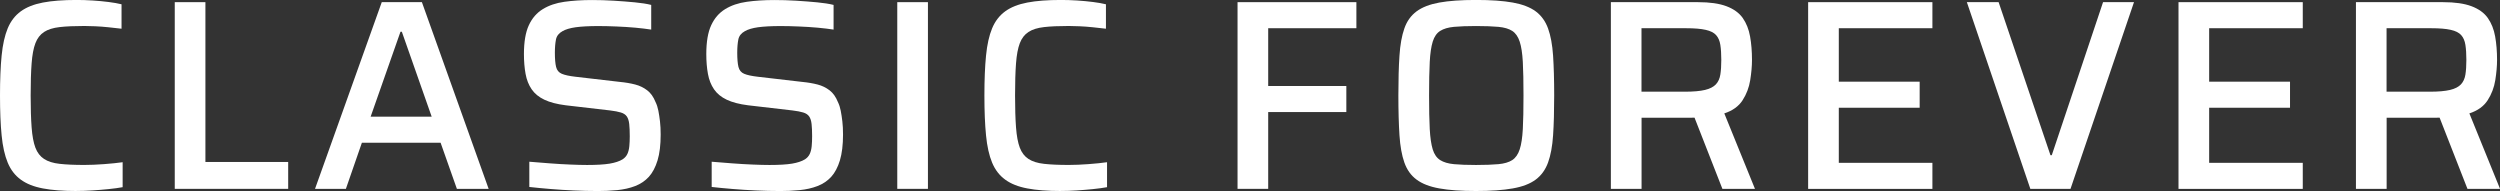 <?xml version="1.0" encoding="UTF-8"?>
<svg id="_圖層_2" data-name="圖層 2" xmlns="http://www.w3.org/2000/svg" viewBox="0 0 706.14 53.95">
  <rect x="0" y="0" width="706.14" height="53.95" fill="#333333" stroke="none"/>
  <defs>
    <style>
      .cls-1 {
        fill: #fff;
      }
    </style>
  </defs>
  <g id="_文字" data-name="文字">
    <g>
      <path class="cls-1" d="M21.61,53.95c-3.78,0-6.95-.24-9.5-.73-2.56-.48-4.64-1.31-6.25-2.49-1.61-1.17-2.84-2.77-3.68-4.79-.84-2.02-1.42-4.59-1.72-7.7-.31-3.12-.46-6.87-.46-11.27s.15-8.15.46-11.27c.31-3.12.88-5.68,1.72-7.7.84-2.02,2.07-3.61,3.68-4.79,1.61-1.17,3.69-2,6.25-2.49,2.55-.49,5.72-.73,9.5-.73,1.48,0,3,.05,4.56.15,1.56.1,3.05.24,4.48.42,1.43.18,2.66.4,3.68.65v6.9c-1.28-.15-2.54-.29-3.79-.42-1.25-.13-2.47-.22-3.64-.27-1.18-.05-2.2-.08-3.07-.08-2.81,0-5.13.1-6.97.31-1.84.21-3.31.66-4.41,1.38-1.1.72-1.92,1.78-2.45,3.18-.54,1.41-.89,3.31-1.07,5.71-.18,2.4-.27,5.42-.27,9.04s.09,6.58.27,9.01c.18,2.43.54,4.34,1.07,5.75.54,1.41,1.35,2.46,2.45,3.18,1.1.72,2.57,1.18,4.41,1.38,1.84.21,4.16.31,6.97.31,1.69,0,3.54-.08,5.56-.23,2.02-.15,3.77-.33,5.25-.54v7.05c-1.12.21-2.44.38-3.95.54-1.51.15-3.04.28-4.6.38-1.56.1-3.05.15-4.48.15Z"/>
      <path class="cls-1" d="M49.36,53.34V.61h8.66v45.14h23.38v7.59h-32.04Z"/>
      <path class="cls-1" d="M88.98,53.34L107.83.61h11.34l18.85,52.73h-8.97l-4.6-13.03h-22.23l-4.52,13.03h-8.74ZM104.69,32.95h17.24l-8.43-23.99h-.38l-8.43,23.99Z"/>
      <path class="cls-1" d="M168.37,53.95c-1.89,0-3.97-.05-6.25-.15-2.27-.1-4.5-.24-6.67-.42-2.17-.18-4.15-.37-5.94-.57v-7.13c1.84.15,3.77.31,5.79.46,2.02.15,3.95.27,5.79.34,1.84.08,3.42.12,4.75.12,2.71,0,4.83-.13,6.36-.38,1.53-.26,2.76-.66,3.68-1.23.61-.41,1.06-.92,1.34-1.53.28-.61.46-1.34.54-2.18.08-.84.12-1.78.12-2.8,0-1.38-.05-2.53-.15-3.45-.1-.92-.33-1.63-.69-2.15-.36-.51-.92-.88-1.69-1.11-.77-.23-1.76-.42-2.99-.57l-12.57-1.46c-2.45-.31-4.46-.83-6.02-1.57-1.56-.74-2.76-1.72-3.6-2.95-.84-1.23-1.42-2.68-1.72-4.37-.31-1.69-.46-3.55-.46-5.59,0-3.42.46-6.13,1.38-8.12.92-1.99,2.23-3.51,3.95-4.56,1.71-1.05,3.74-1.74,6.09-2.07,2.35-.33,4.96-.5,7.82-.5,1.99,0,4.04.06,6.13.19,2.09.13,4.07.28,5.94.46,1.86.18,3.41.42,4.64.73v6.97c-1.28-.2-2.77-.38-4.48-.54-1.71-.15-3.49-.27-5.33-.34-1.84-.08-3.55-.12-5.13-.12-2.66,0-4.79.12-6.4.34-1.61.23-2.85.6-3.72,1.11-1.02.56-1.64,1.34-1.84,2.34-.2,1-.31,2.24-.31,3.72,0,1.74.11,3.08.34,4.02.23.95.77,1.6,1.61,1.95.84.36,2.13.64,3.87.84l12.57,1.46c1.58.15,3.01.4,4.29.73,1.28.33,2.41.88,3.41,1.65,1,.77,1.77,1.87,2.34,3.3.36.72.62,1.53.8,2.45.18.92.33,1.93.46,3.03.13,1.1.19,2.34.19,3.72,0,2.91-.29,5.34-.88,7.28-.59,1.94-1.41,3.49-2.45,4.64-1.05,1.15-2.34,2.02-3.87,2.61-1.53.59-3.22.97-5.06,1.15-1.84.18-3.83.27-5.98.27Z"/>
      <path class="cls-1" d="M219.88,53.95c-1.89,0-3.97-.05-6.25-.15-2.27-.1-4.5-.24-6.67-.42-2.17-.18-4.15-.37-5.94-.57v-7.13c1.84.15,3.77.31,5.79.46,2.02.15,3.95.27,5.79.34,1.84.08,3.42.12,4.75.12,2.71,0,4.83-.13,6.36-.38,1.53-.26,2.76-.66,3.68-1.23.61-.41,1.06-.92,1.34-1.53.28-.61.46-1.34.54-2.18.08-.84.12-1.78.12-2.8,0-1.38-.05-2.53-.15-3.45-.1-.92-.33-1.63-.69-2.15-.36-.51-.92-.88-1.69-1.11-.77-.23-1.76-.42-2.99-.57l-12.57-1.46c-2.45-.31-4.46-.83-6.02-1.57-1.56-.74-2.76-1.72-3.6-2.95-.84-1.23-1.42-2.68-1.72-4.37-.31-1.69-.46-3.55-.46-5.59,0-3.42.46-6.13,1.38-8.12.92-1.99,2.23-3.51,3.95-4.56,1.71-1.05,3.74-1.74,6.09-2.07,2.35-.33,4.96-.5,7.82-.5,1.99,0,4.04.06,6.13.19,2.09.13,4.07.28,5.94.46,1.86.18,3.41.42,4.64.73v6.97c-1.28-.2-2.77-.38-4.48-.54-1.71-.15-3.49-.27-5.33-.34-1.84-.08-3.55-.12-5.13-.12-2.66,0-4.79.12-6.4.34-1.61.23-2.85.6-3.72,1.11-1.02.56-1.64,1.34-1.84,2.34-.2,1-.31,2.24-.31,3.72,0,1.74.11,3.08.34,4.02.23.95.77,1.6,1.61,1.95.84.36,2.13.64,3.87.84l12.57,1.46c1.58.15,3.01.4,4.29.73,1.28.33,2.41.88,3.41,1.65,1,.77,1.77,1.87,2.34,3.3.36.72.62,1.53.8,2.45.18.92.33,1.93.46,3.03.13,1.1.19,2.34.19,3.72,0,2.91-.3,5.34-.88,7.28-.59,1.94-1.41,3.49-2.45,4.64-1.05,1.15-2.34,2.02-3.87,2.61-1.53.59-3.22.97-5.06,1.15-1.84.18-3.83.27-5.98.27Z"/>
      <path class="cls-1" d="M253.44,53.34V.61h8.66v52.73h-8.66Z"/>
      <path class="cls-1" d="M299.66,53.95c-3.78,0-6.95-.24-9.5-.73-2.56-.48-4.64-1.31-6.25-2.49-1.61-1.17-2.84-2.77-3.68-4.79-.84-2.02-1.42-4.59-1.72-7.7-.31-3.12-.46-6.87-.46-11.27s.15-8.15.46-11.27c.31-3.12.88-5.68,1.72-7.7.84-2.02,2.07-3.61,3.68-4.79,1.61-1.17,3.69-2,6.25-2.49,2.55-.49,5.72-.73,9.5-.73,1.48,0,3,.05,4.56.15,1.56.1,3.05.24,4.48.42,1.43.18,2.66.4,3.68.65v6.9c-1.28-.15-2.54-.29-3.79-.42-1.25-.13-2.47-.22-3.64-.27-1.18-.05-2.2-.08-3.07-.08-2.81,0-5.13.1-6.97.31-1.84.21-3.31.66-4.41,1.38-1.1.72-1.92,1.78-2.45,3.18-.54,1.41-.89,3.31-1.07,5.71-.18,2.4-.27,5.42-.27,9.04s.09,6.58.27,9.01c.18,2.43.54,4.34,1.07,5.75.54,1.41,1.35,2.46,2.45,3.18,1.1.72,2.57,1.18,4.41,1.38,1.84.21,4.16.31,6.97.31,1.69,0,3.54-.08,5.56-.23,2.02-.15,3.77-.33,5.25-.54v7.05c-1.12.21-2.44.38-3.95.54-1.51.15-3.04.28-4.6.38-1.56.1-3.05.15-4.48.15Z"/>
      <path class="cls-1" d="M349.55,53.34V.61h33.57v7.36h-24.91v16.32h22.07v7.36h-22.07v21.69h-8.66Z"/>
      <path class="cls-1" d="M416.91,53.95c-4.19,0-7.64-.24-10.35-.73-2.71-.48-4.85-1.31-6.44-2.49-1.58-1.17-2.73-2.78-3.45-4.83-.72-2.04-1.18-4.61-1.38-7.7-.2-3.09-.31-6.83-.31-11.23s.1-8.14.31-11.23c.2-3.09.66-5.66,1.38-7.7.71-2.04,1.86-3.65,3.45-4.83,1.58-1.17,3.73-2,6.44-2.49,2.71-.49,6.16-.73,10.35-.73s7.65.24,10.38.73c2.73.49,4.89,1.32,6.48,2.49,1.58,1.18,2.75,2.79,3.49,4.83.74,2.04,1.21,4.61,1.42,7.7.2,3.09.31,6.83.31,11.23s-.1,8.14-.31,11.23c-.2,3.09-.68,5.66-1.42,7.7-.74,2.04-1.9,3.65-3.49,4.83-1.58,1.18-3.74,2.01-6.48,2.49-2.73.49-6.2.73-10.38.73ZM416.91,46.6c2.55,0,4.66-.08,6.32-.23,1.66-.15,2.96-.54,3.91-1.15.94-.61,1.65-1.62,2.11-3.03.46-1.4.75-3.32.88-5.75.13-2.43.19-5.58.19-9.47s-.06-7.04-.19-9.46c-.13-2.43-.42-4.34-.88-5.75-.46-1.4-1.16-2.41-2.11-3.03-.95-.61-2.25-1-3.91-1.15-1.66-.15-3.77-.23-6.32-.23s-4.57.08-6.21.23c-1.64.15-2.94.54-3.91,1.15-.97.61-1.67,1.62-2.11,3.03-.43,1.41-.72,3.32-.84,5.75-.13,2.43-.19,5.58-.19,9.46s.06,7.04.19,9.47c.13,2.43.41,4.34.84,5.75.43,1.41,1.14,2.41,2.11,3.03.97.61,2.27,1,3.91,1.15,1.63.15,3.7.23,6.21.23Z"/>
      <path class="cls-1" d="M455,53.34V.61h24.6c3.32,0,6,.38,8.05,1.15,2.04.77,3.58,1.88,4.6,3.33,1.02,1.46,1.71,3.19,2.07,5.21.36,2.02.54,4.23.54,6.63,0,1.74-.17,3.64-.5,5.71-.33,2.07-1.05,3.96-2.15,5.67-1.1,1.71-2.82,2.95-5.17,3.72l8.66,21.31h-9.2l-8.43-21.54,2.22,1.15c-.36.15-.78.24-1.26.27-.49.03-1.06.04-1.72.04h-13.64v20.08h-8.66ZM463.66,25.9h12.26c2.4,0,4.29-.17,5.67-.5,1.38-.33,2.4-.86,3.07-1.57.66-.71,1.08-1.63,1.26-2.76.18-1.12.27-2.5.27-4.14s-.09-3.1-.27-4.25c-.18-1.15-.57-2.07-1.19-2.76-.61-.69-1.6-1.19-2.95-1.49-1.35-.31-3.21-.46-5.56-.46h-12.57v17.93Z"/>
      <path class="cls-1" d="M510.72,53.34V.61h35.1v7.36h-26.44v15.1h22.84v7.36h-22.84v15.56h26.44v7.36h-35.1Z"/>
      <path class="cls-1" d="M573.48,53.34L555.55.61h8.97l14.64,43.22h.38l14.48-43.22h8.74l-17.93,52.73h-11.34Z"/>
      <path class="cls-1" d="M615.33,53.34V.61h35.1v7.36h-26.44v15.1h22.84v7.36h-22.84v15.56h26.44v7.36h-35.1Z"/>
      <path class="cls-1" d="M665.45,53.34V.61h24.6c3.32,0,6,.38,8.05,1.15,2.04.77,3.58,1.88,4.6,3.33,1.02,1.46,1.71,3.19,2.07,5.21.36,2.02.54,4.23.54,6.63,0,1.74-.17,3.64-.5,5.71-.33,2.07-1.05,3.96-2.15,5.67-1.1,1.71-2.82,2.95-5.17,3.72l8.66,21.31h-9.2l-8.43-21.54,2.22,1.15c-.36.15-.78.24-1.26.27-.49.03-1.06.04-1.72.04h-13.64v20.08h-8.66ZM674.11,25.9h12.26c2.4,0,4.29-.17,5.67-.5,1.38-.33,2.4-.86,3.07-1.57.66-.71,1.08-1.63,1.26-2.76.18-1.12.27-2.5.27-4.14s-.09-3.1-.27-4.25c-.18-1.15-.57-2.07-1.19-2.76-.61-.69-1.6-1.19-2.95-1.49-1.35-.31-3.21-.46-5.56-.46h-12.57v17.93Z"/>
    </g>
  </g>
</svg>
